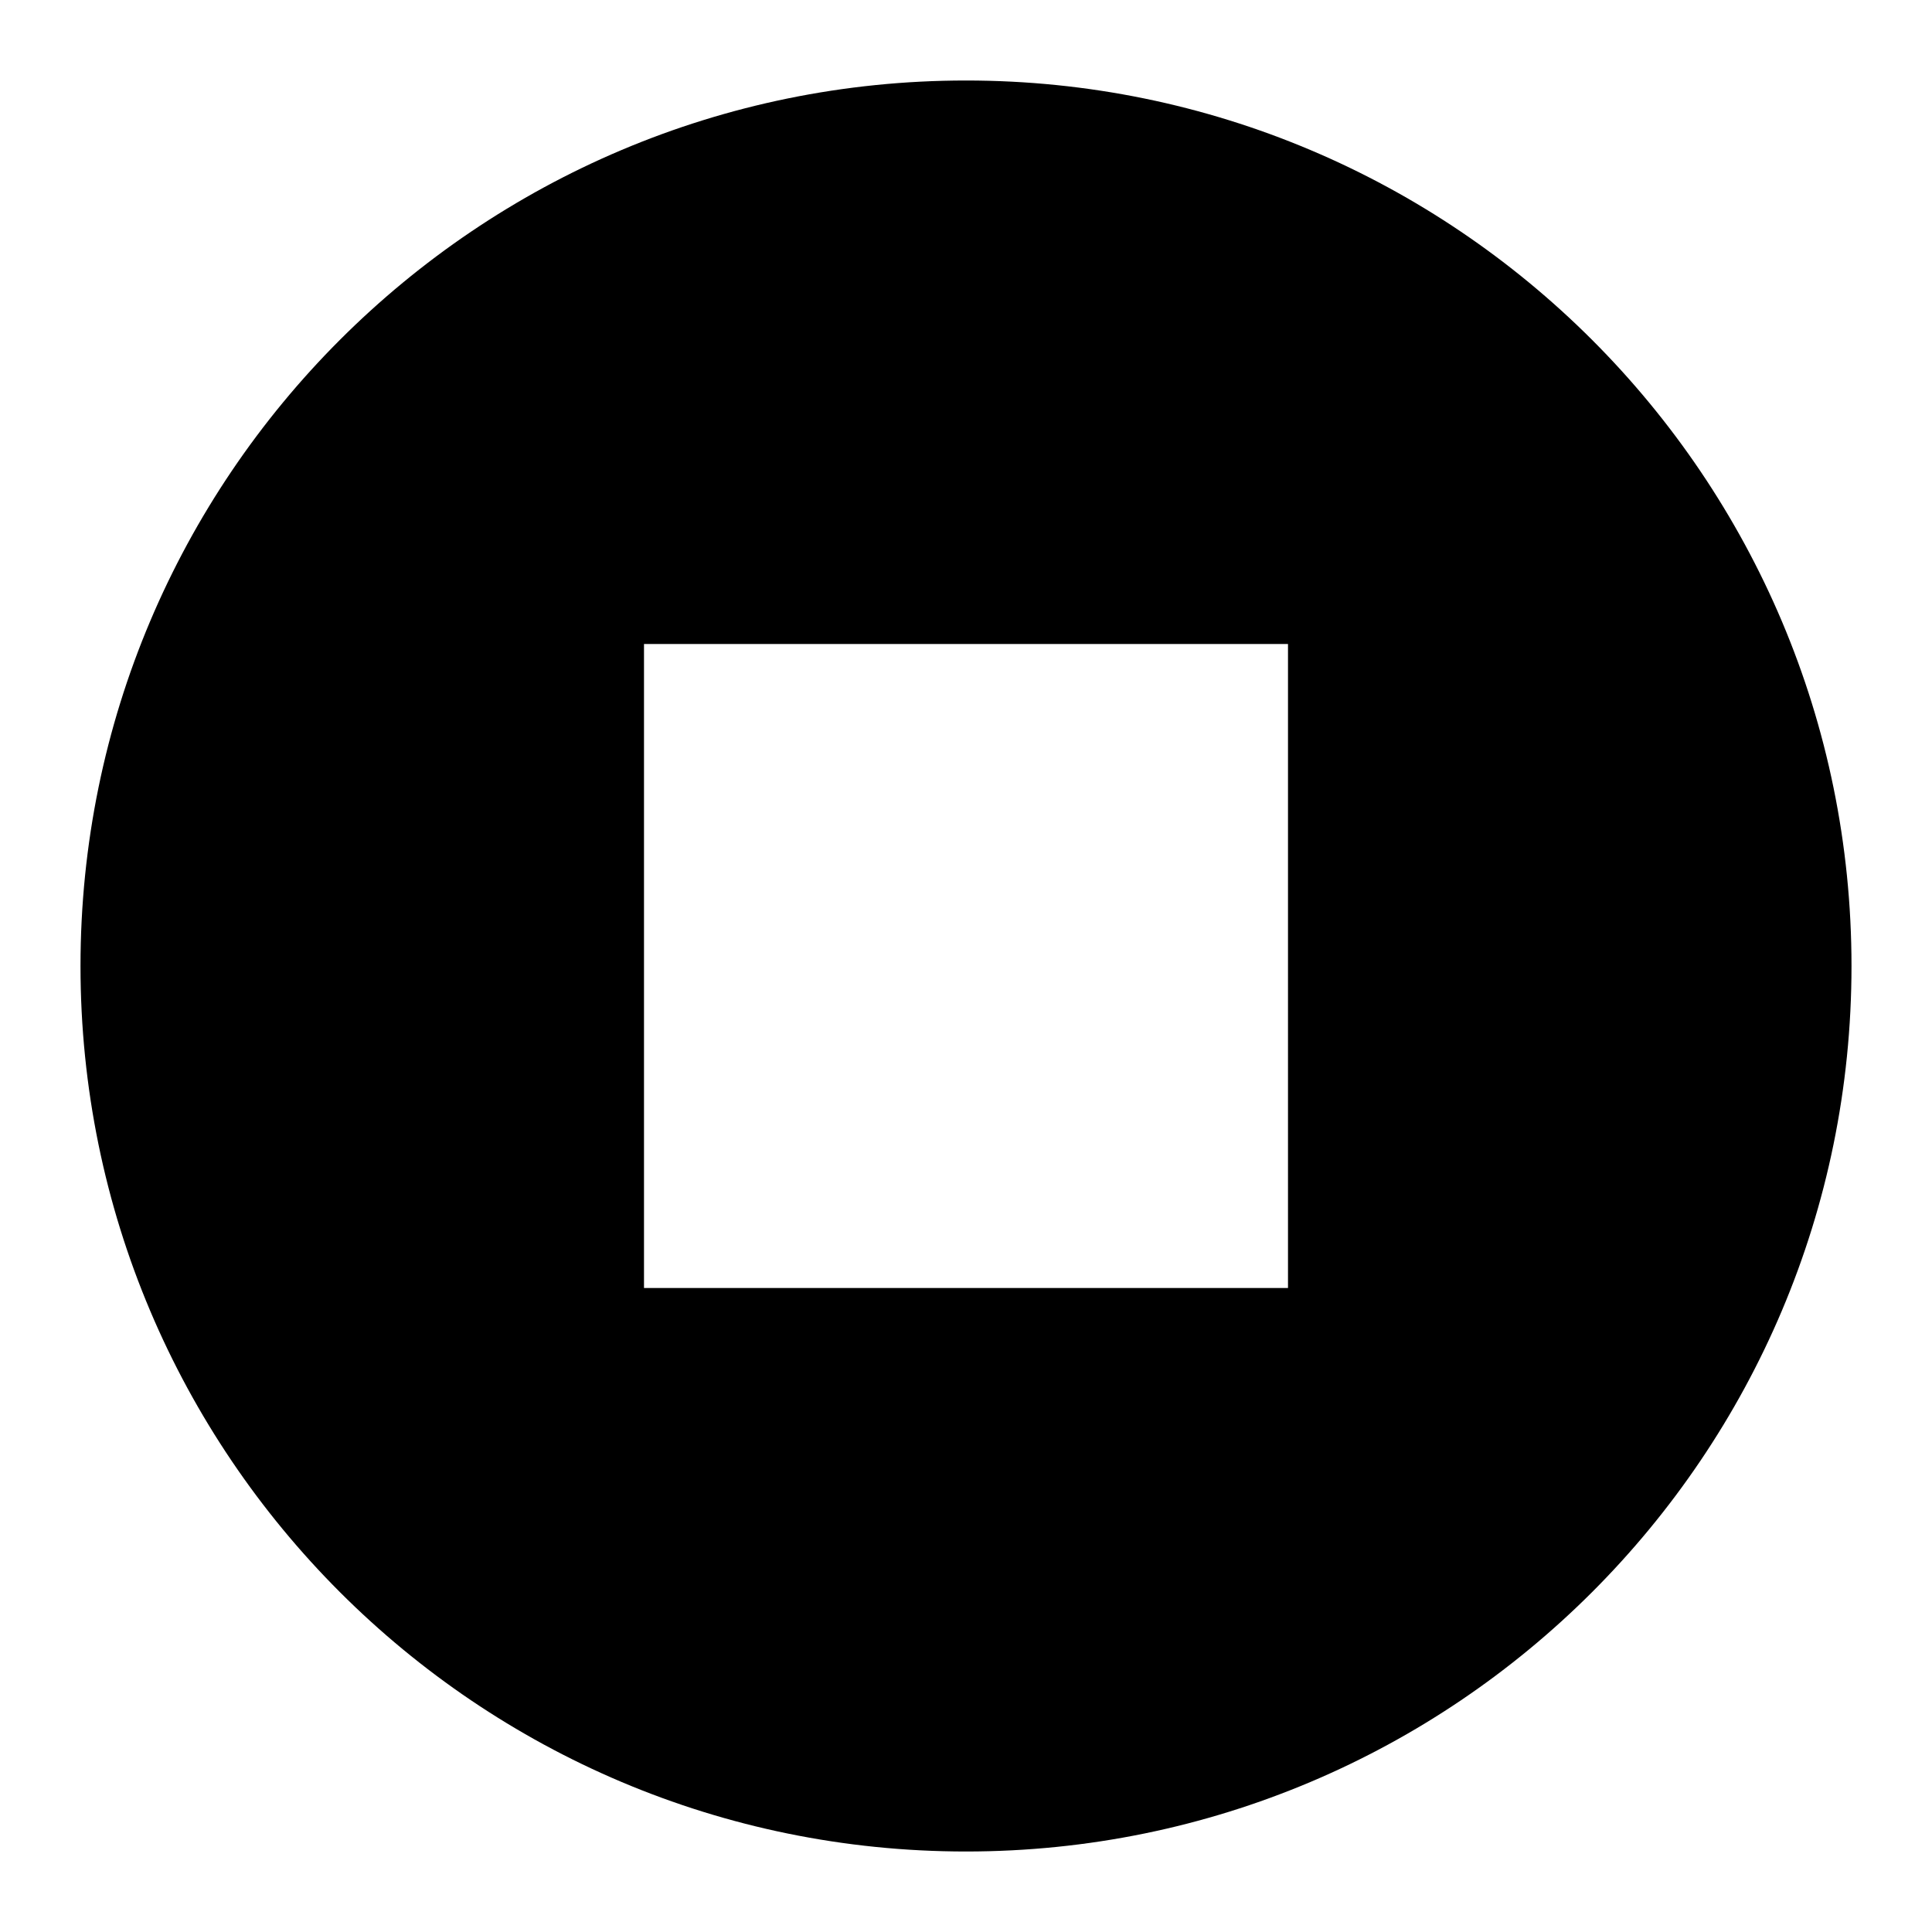 <svg xmlns="http://www.w3.org/2000/svg" viewBox="0 0 24 24" style="enable-background:new 0 0 24 24"><path d="M12,1C5.926,1,1,5.926,1,12s4.926,11,11,11s11-4.926,11-11S18.074,1,12,1z M16,16H8V8h8V16z"/></svg>